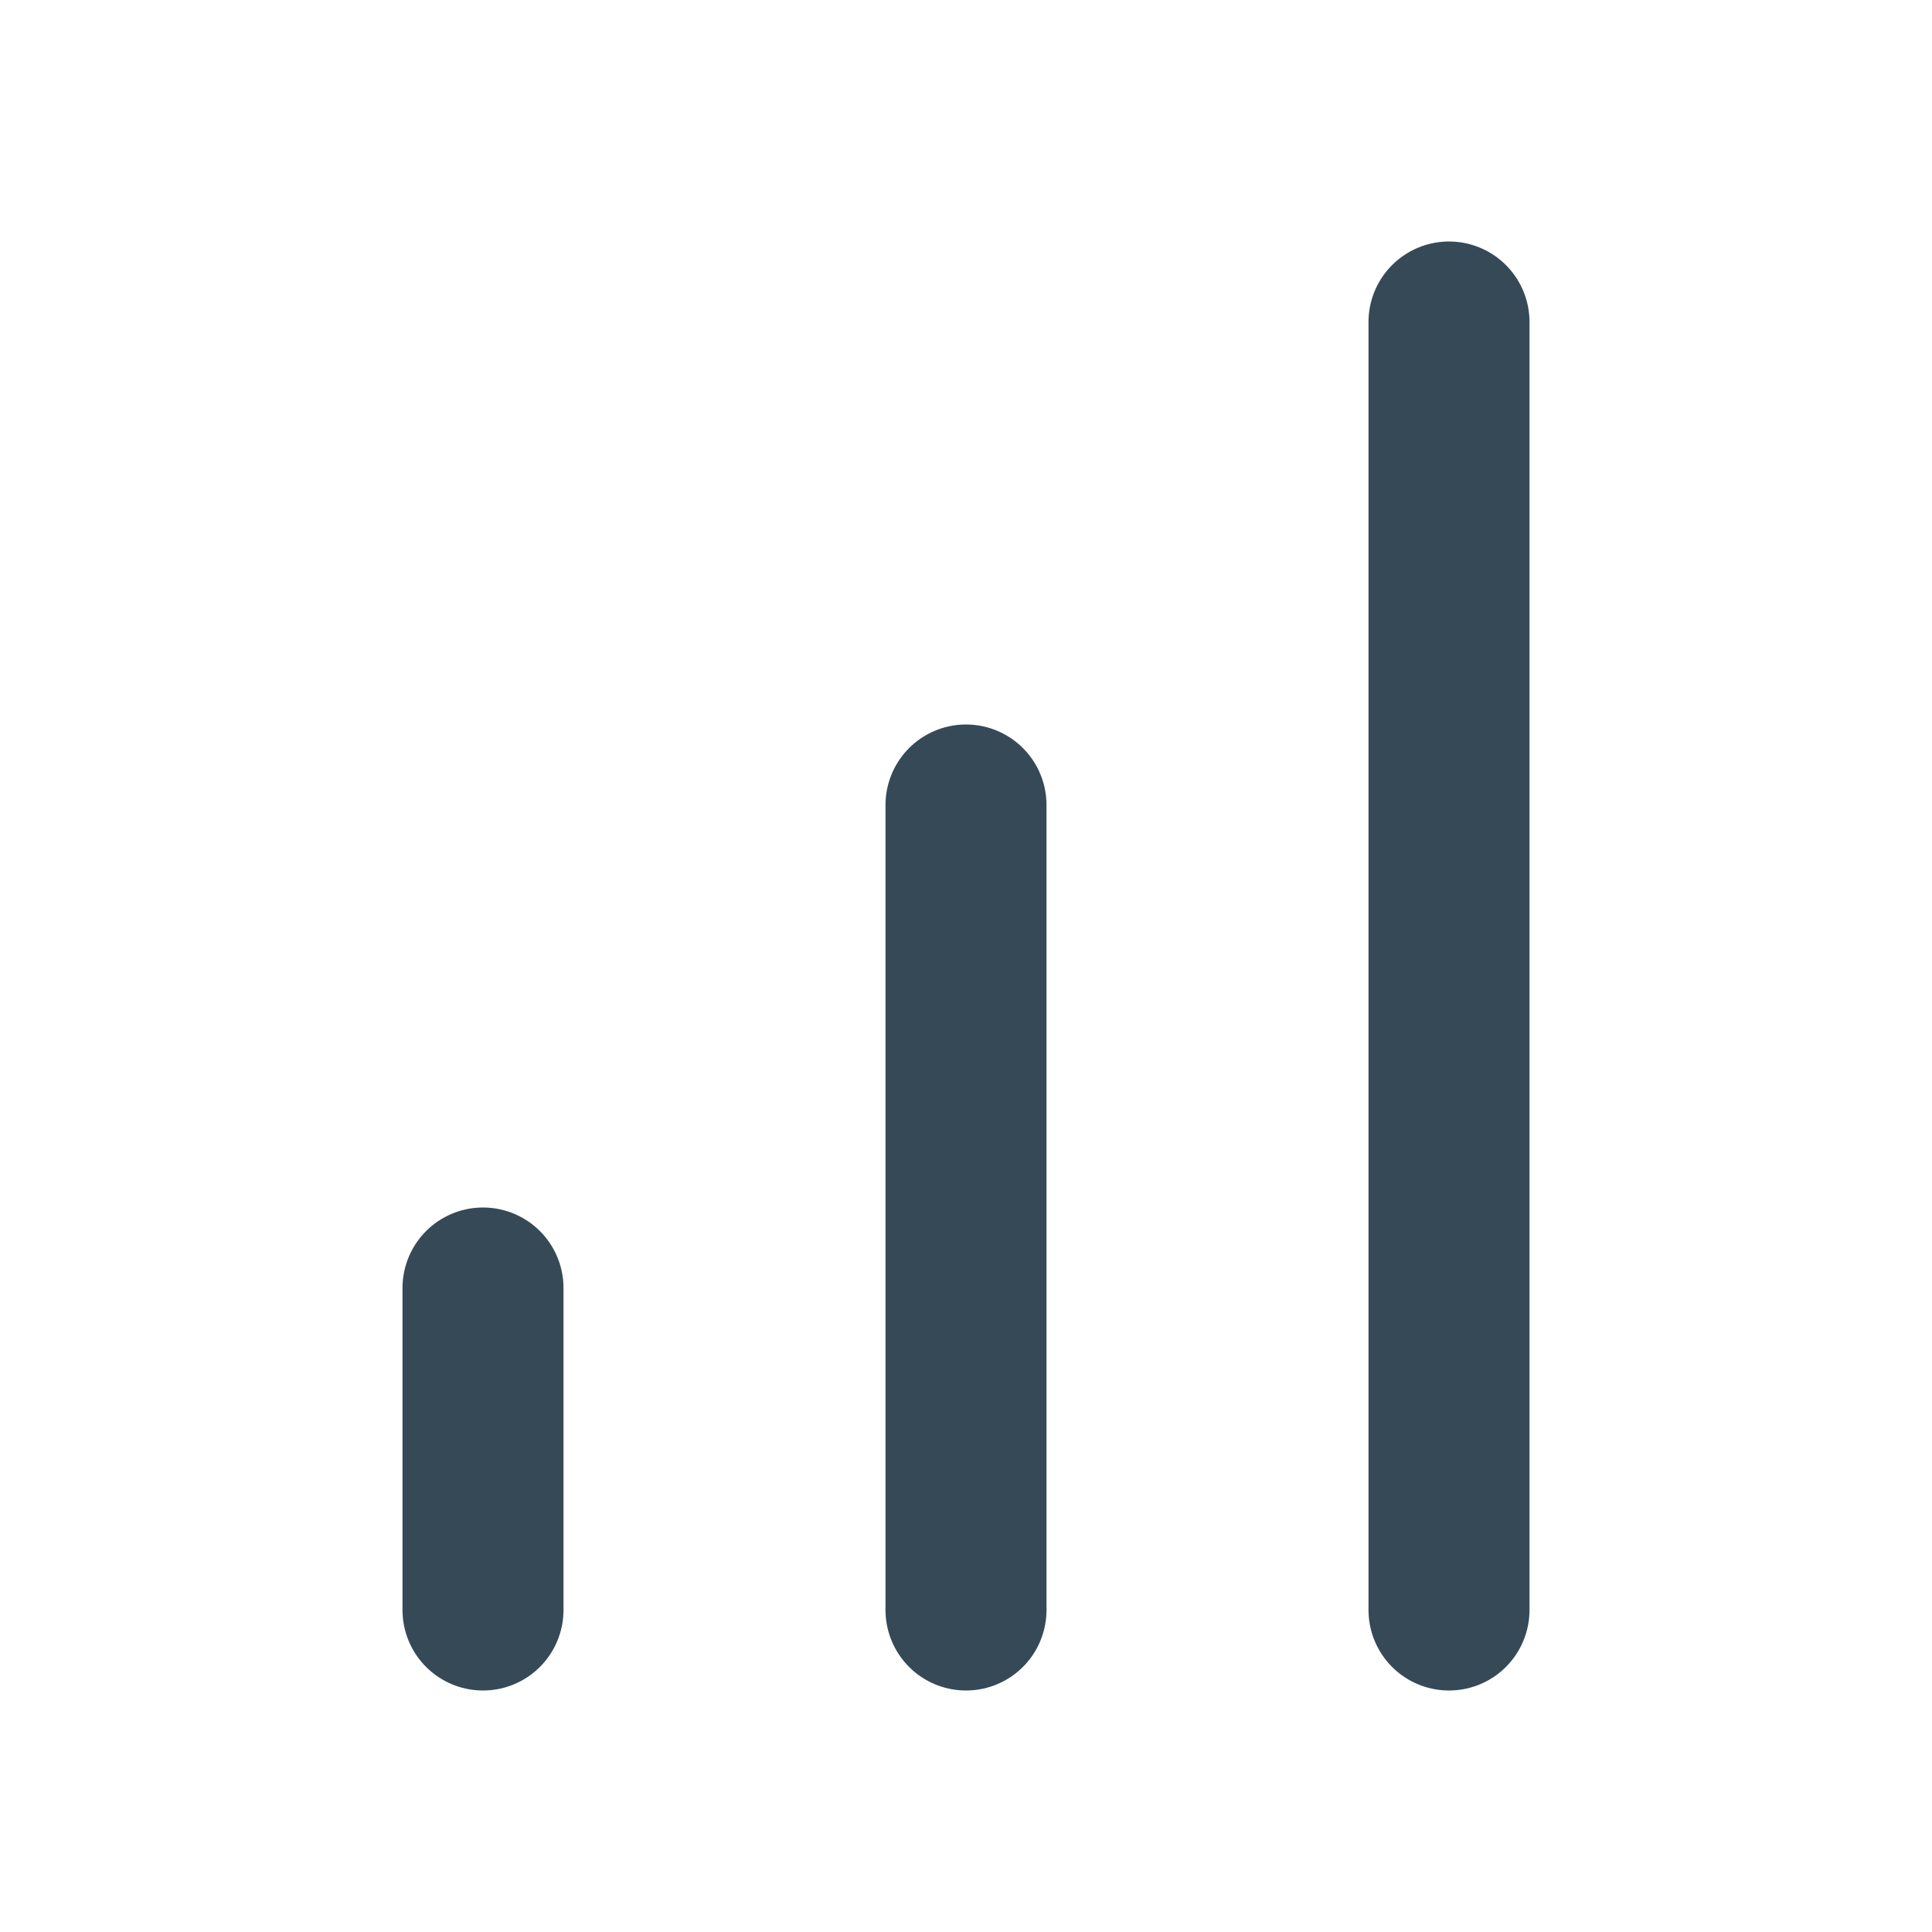 <svg fill="none" height="24" stroke="#364957" stroke-linecap="round" stroke-linejoin="round" stroke-width="2" viewBox="0 0 24 24" width="24" xmlns="http://www.w3.org/2000/svg"><path d="m12 20v-10"/><path d="m18 20v-16"/><path d="m6 20v-4"/></svg>